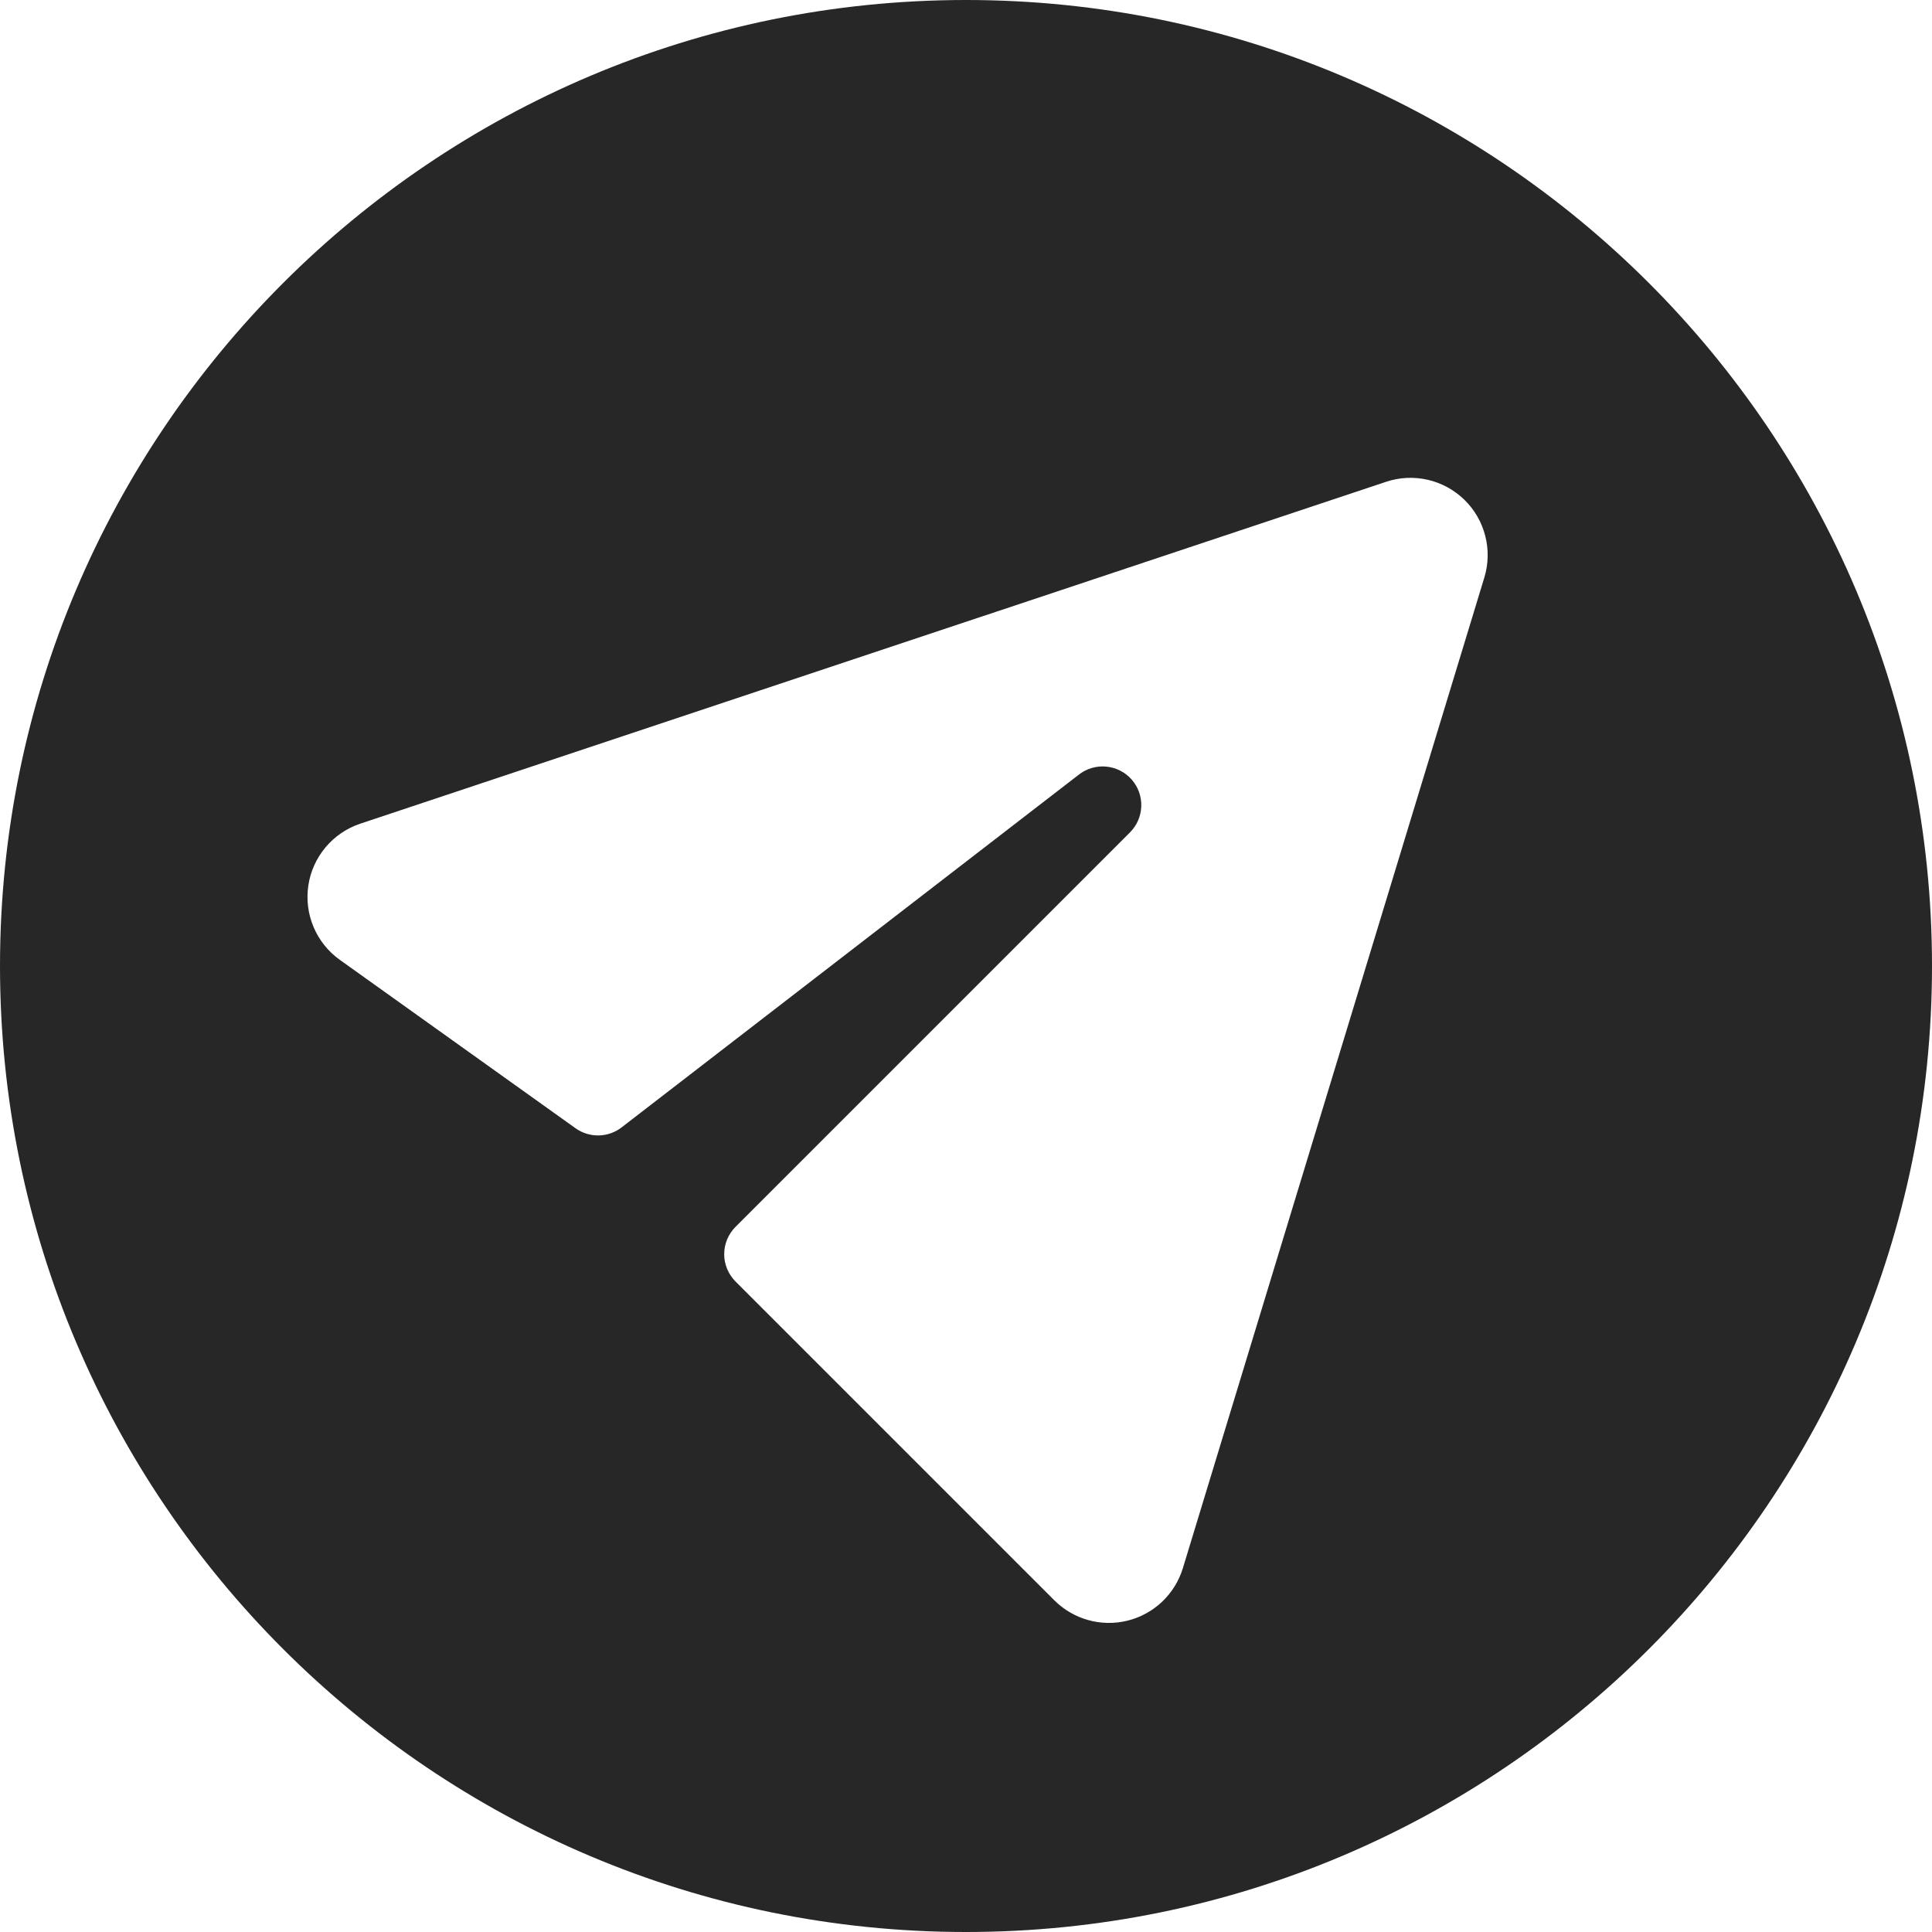 <?xml version="1.0" encoding="UTF-8"?> <svg xmlns="http://www.w3.org/2000/svg" width="50" height="50" viewBox="0 0 50 50" fill="none"><path fill-rule="evenodd" clip-rule="evenodd" d="M25 0C11.203 0 0 11.202 0 25C0 38.8 11.202 50 25 50C38.8 50 50 38.8 50 25C50 11.203 38.8 0 25 0ZM35.868 12.47C36.216 12.353 36.589 12.335 36.947 12.416C37.305 12.498 37.634 12.677 37.897 12.933C38.16 13.189 38.347 13.512 38.438 13.868C38.53 14.223 38.521 14.597 38.414 14.948C36.454 21.385 32.456 34.526 30.613 40.583C30.512 40.913 30.328 41.212 30.078 41.45C29.827 41.688 29.52 41.858 29.185 41.941C28.849 42.025 28.498 42.021 28.165 41.928C27.832 41.836 27.529 41.659 27.285 41.415C24.683 38.815 20.652 34.783 19.035 33.165C18.848 32.977 18.742 32.723 18.742 32.458C18.742 32.193 18.848 31.939 19.035 31.751L29.243 21.543C29.423 21.363 29.528 21.122 29.536 20.868C29.544 20.614 29.456 20.366 29.288 20.175C29.12 19.984 28.885 19.864 28.632 19.84C28.379 19.815 28.126 19.888 27.925 20.044L16.087 29.177C15.917 29.308 15.709 29.381 15.495 29.385C15.28 29.389 15.07 29.324 14.895 29.199L8.795 24.841C8.495 24.627 8.26 24.333 8.116 23.994C7.972 23.654 7.925 23.281 7.98 22.916C8.034 22.551 8.189 22.209 8.427 21.926C8.664 21.644 8.975 21.433 9.325 21.316L35.868 12.47Z" fill="#272727"></path></svg> 